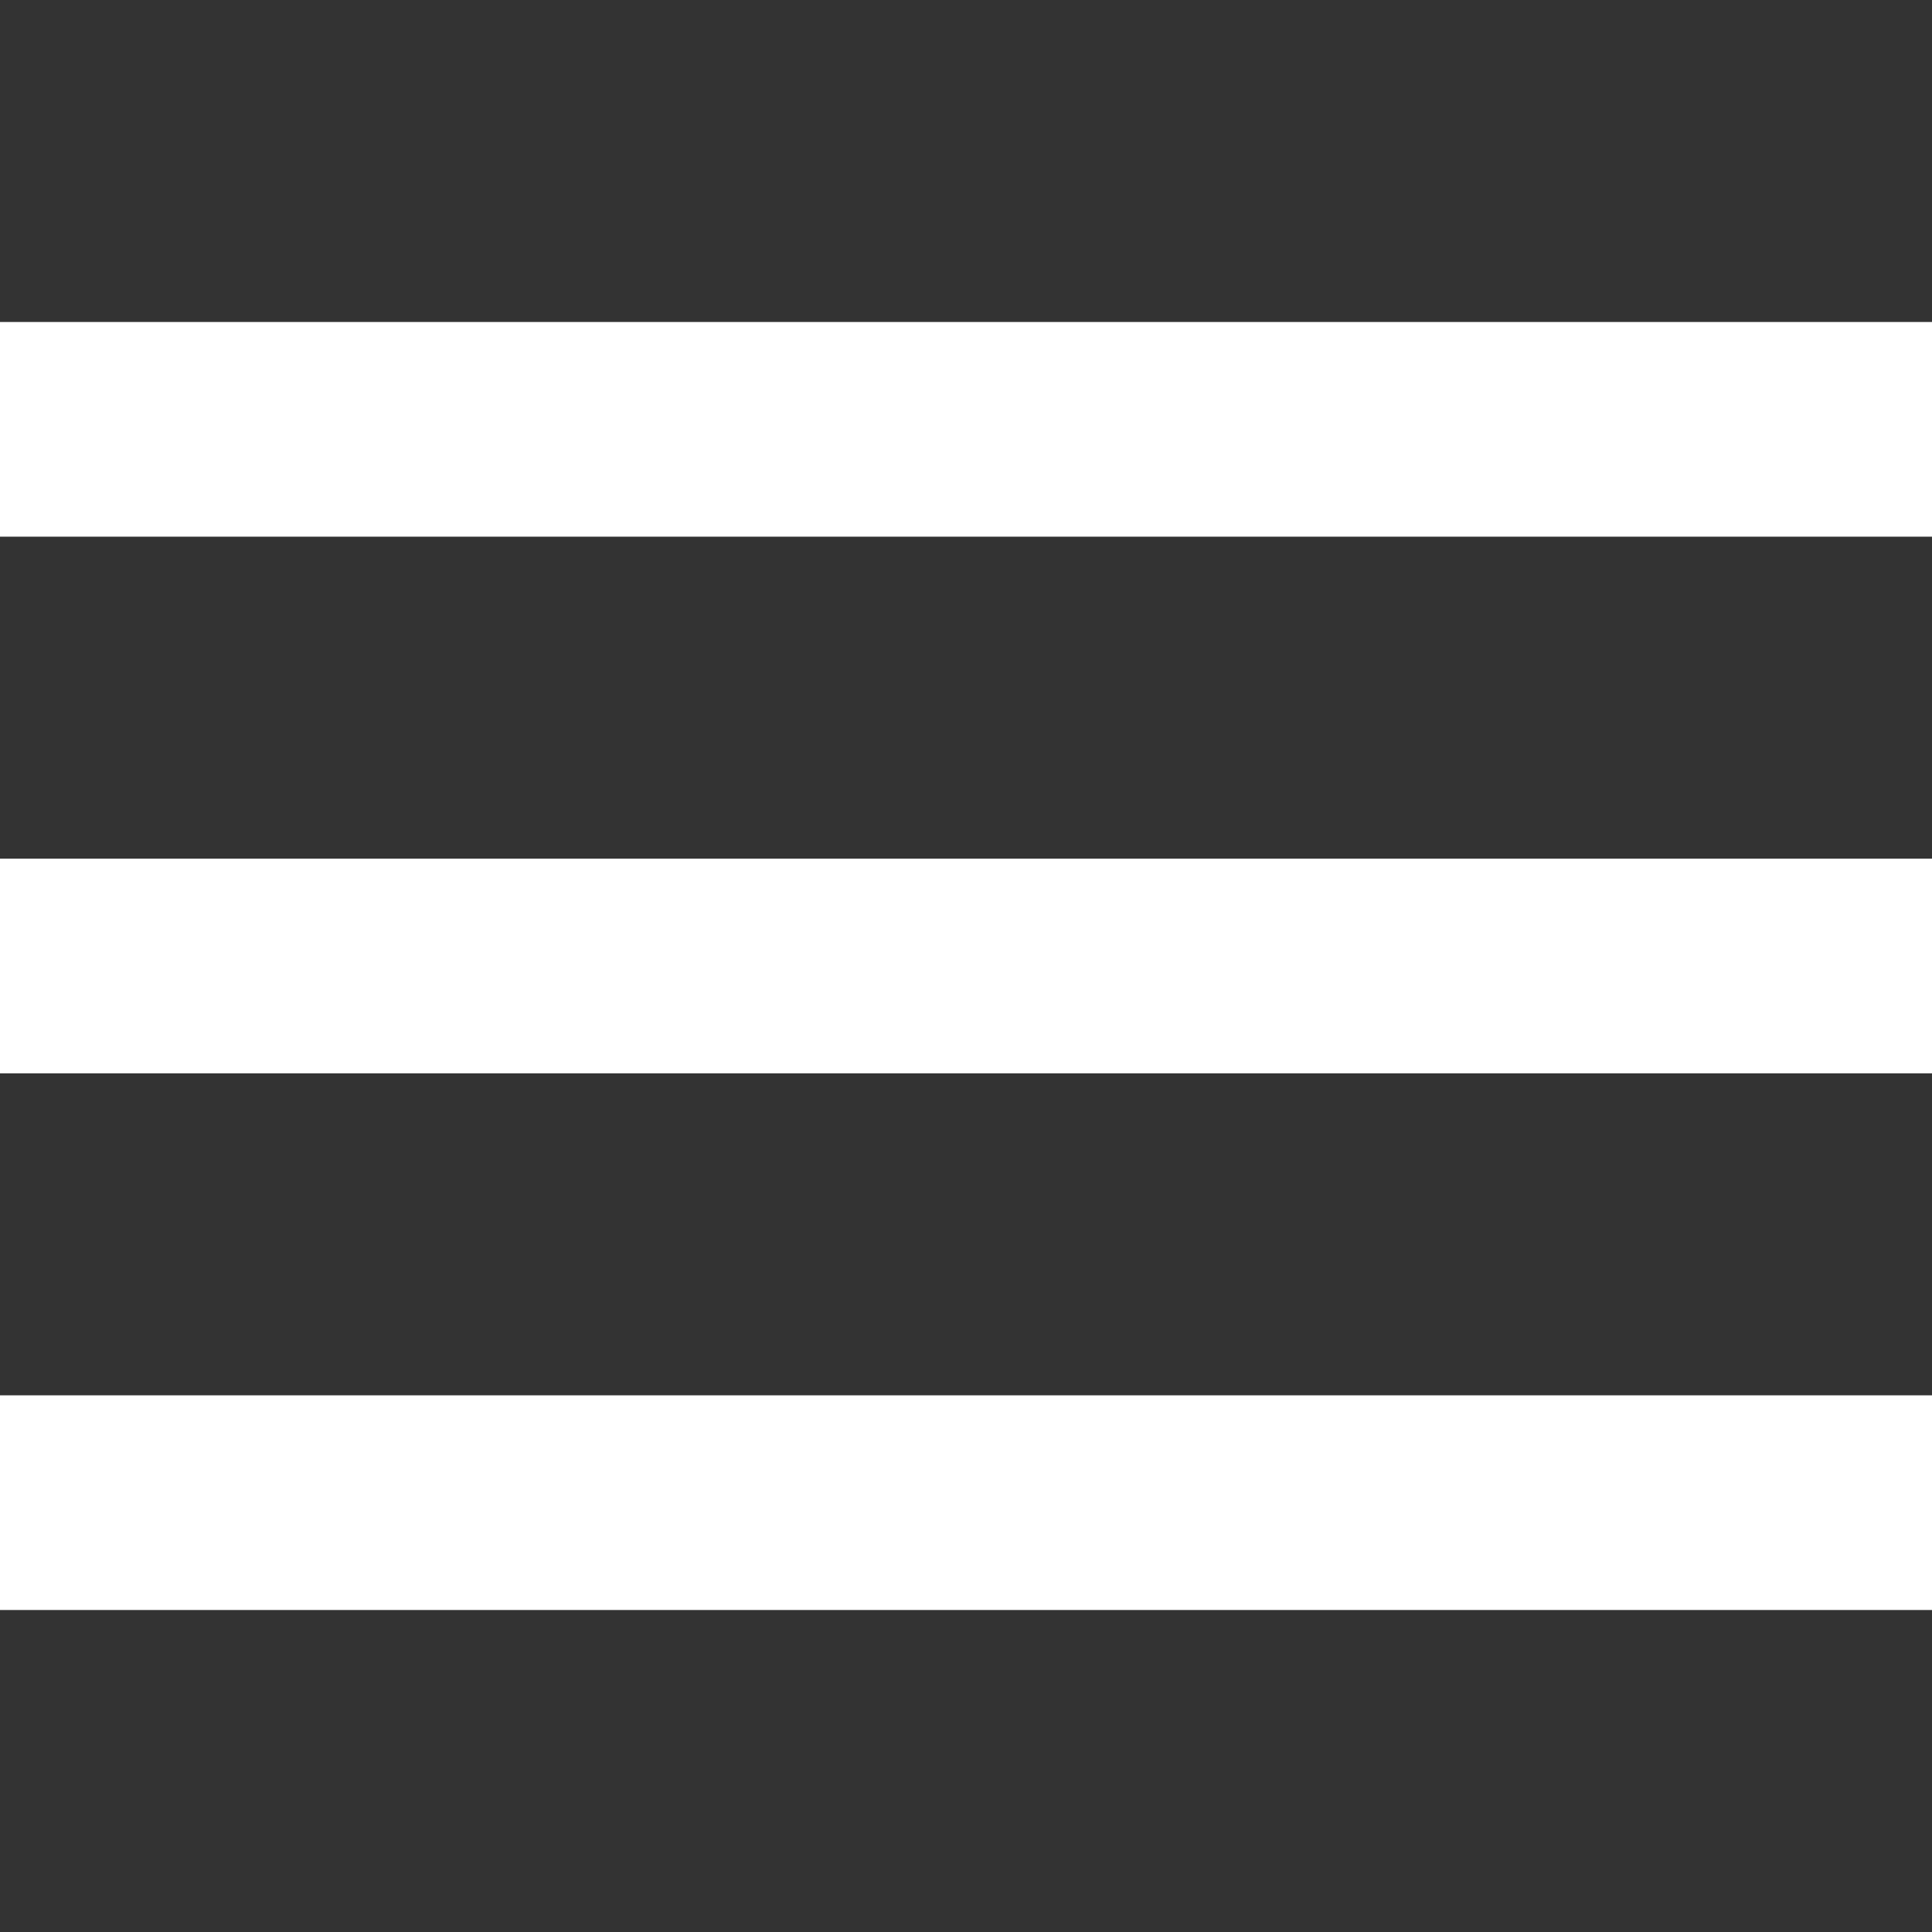 <?xml version="1.0" encoding="UTF-8"?> <svg xmlns="http://www.w3.org/2000/svg" width="512" height="512" viewBox="0 0 512 512" fill="none"><rect x="0" y="0" width="512" height="512" fill="#333333" stroke="none"/> <path d="M512 369.777H0V426.667H512V369.777Z" fill="white"></path> <path d="M512 227.556H0V284.445H512V227.556Z" fill="white"></path> <path d="M512 85.333H0V142.223H512V85.333Z" fill="white"></path> </svg> 